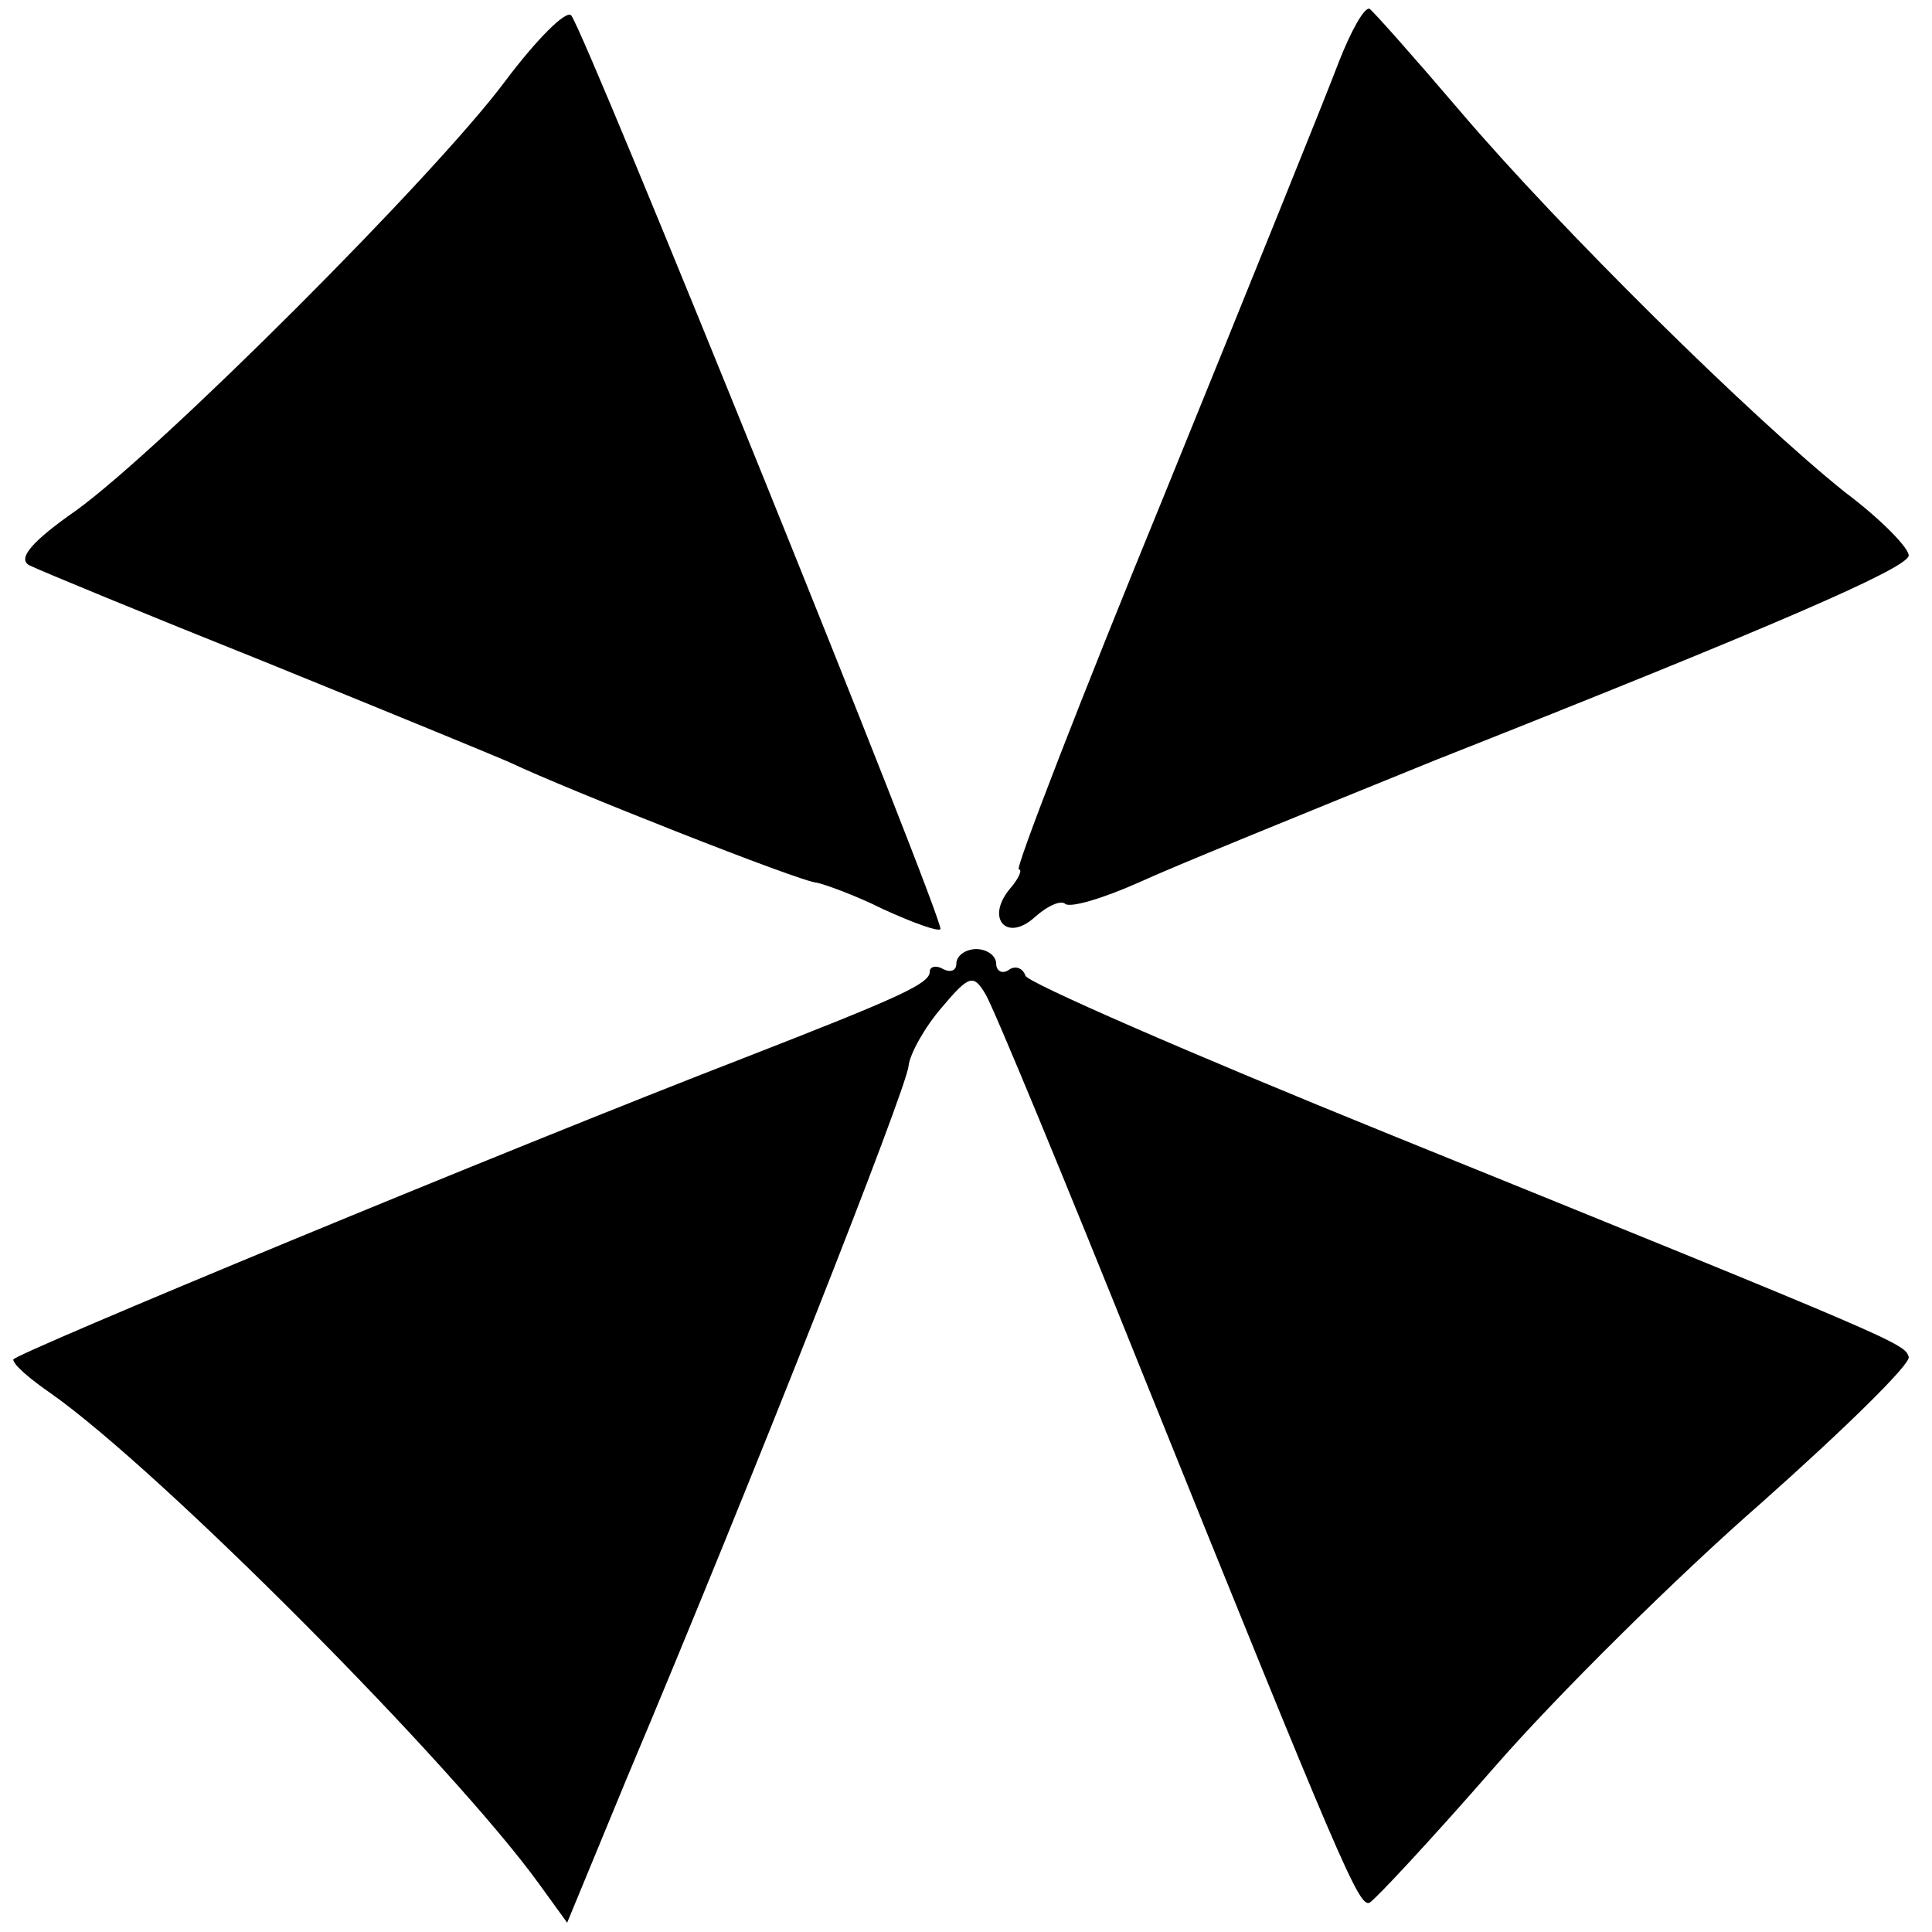 <?xml version="1.0" standalone="no"?>
<!DOCTYPE svg PUBLIC "-//W3C//DTD SVG 20010904//EN"
 "http://www.w3.org/TR/2001/REC-SVG-20010904/DTD/svg10.dtd">
<svg version="1.0" xmlns="http://www.w3.org/2000/svg"
 width="16pt" height="16pt" viewBox="0 0 16 16"
 preserveAspectRatio="xMidYMid meet">
<g transform="translate(0,16) scale(0.011,-0.011)"
fill="#000000" stroke="none">
<path d="M380 1393 c-53 -71 -258 -276 -323 -323 -33 -23 -44 -36 -35 -41 8
-4 88 -37 178 -73 91 -37 174 -71 185 -76 40 -19 219 -90 230 -90 5 -1 28 -9
50 -20 22 -10 41 -17 43 -15 4 4 -268 677 -278 688 -4 4 -26 -18 -50 -50z"/>
<path d="M1008 1408 c-9 -24 -68 -170 -131 -325 -64 -156 -113 -283 -110 -283
3 0 0 -7 -7 -15 -18 -22 -2 -40 19 -21 10 9 20 13 23 10 4 -3 28 4 55 16 26
12 127 53 223 92 258 102 354 144 357 154 1 5 -20 27 -48 48 -70 56 -214 198
-289 286 -35 41 -66 76 -69 78 -4 1 -14 -17 -23 -40z"/>
<path d="M720 729 c0 -5 -4 -7 -10 -4 -5 3 -10 2 -10 -2 0 -9 -22 -19 -140
-65 -176 -68 -550 -223 -550 -227 0 -4 13 -15 29 -26 82 -58 302 -279 367
-369 l21 -29 45 109 c94 223 211 520 212 536 1 9 12 29 25 44 21 25 24 25 33
10 6 -10 59 -138 118 -285 150 -372 163 -402 171 -399 4 2 46 47 94 102 47 54
138 144 201 199 63 56 113 105 111 110 -3 10 -7 12 -392 168 -148 60 -272 114
-273 119 -2 6 -8 8 -13 4 -5 -3 -9 0 -9 5 0 6 -7 11 -15 11 -8 0 -15 -5 -15
-11z"/>
</g>
</svg>
